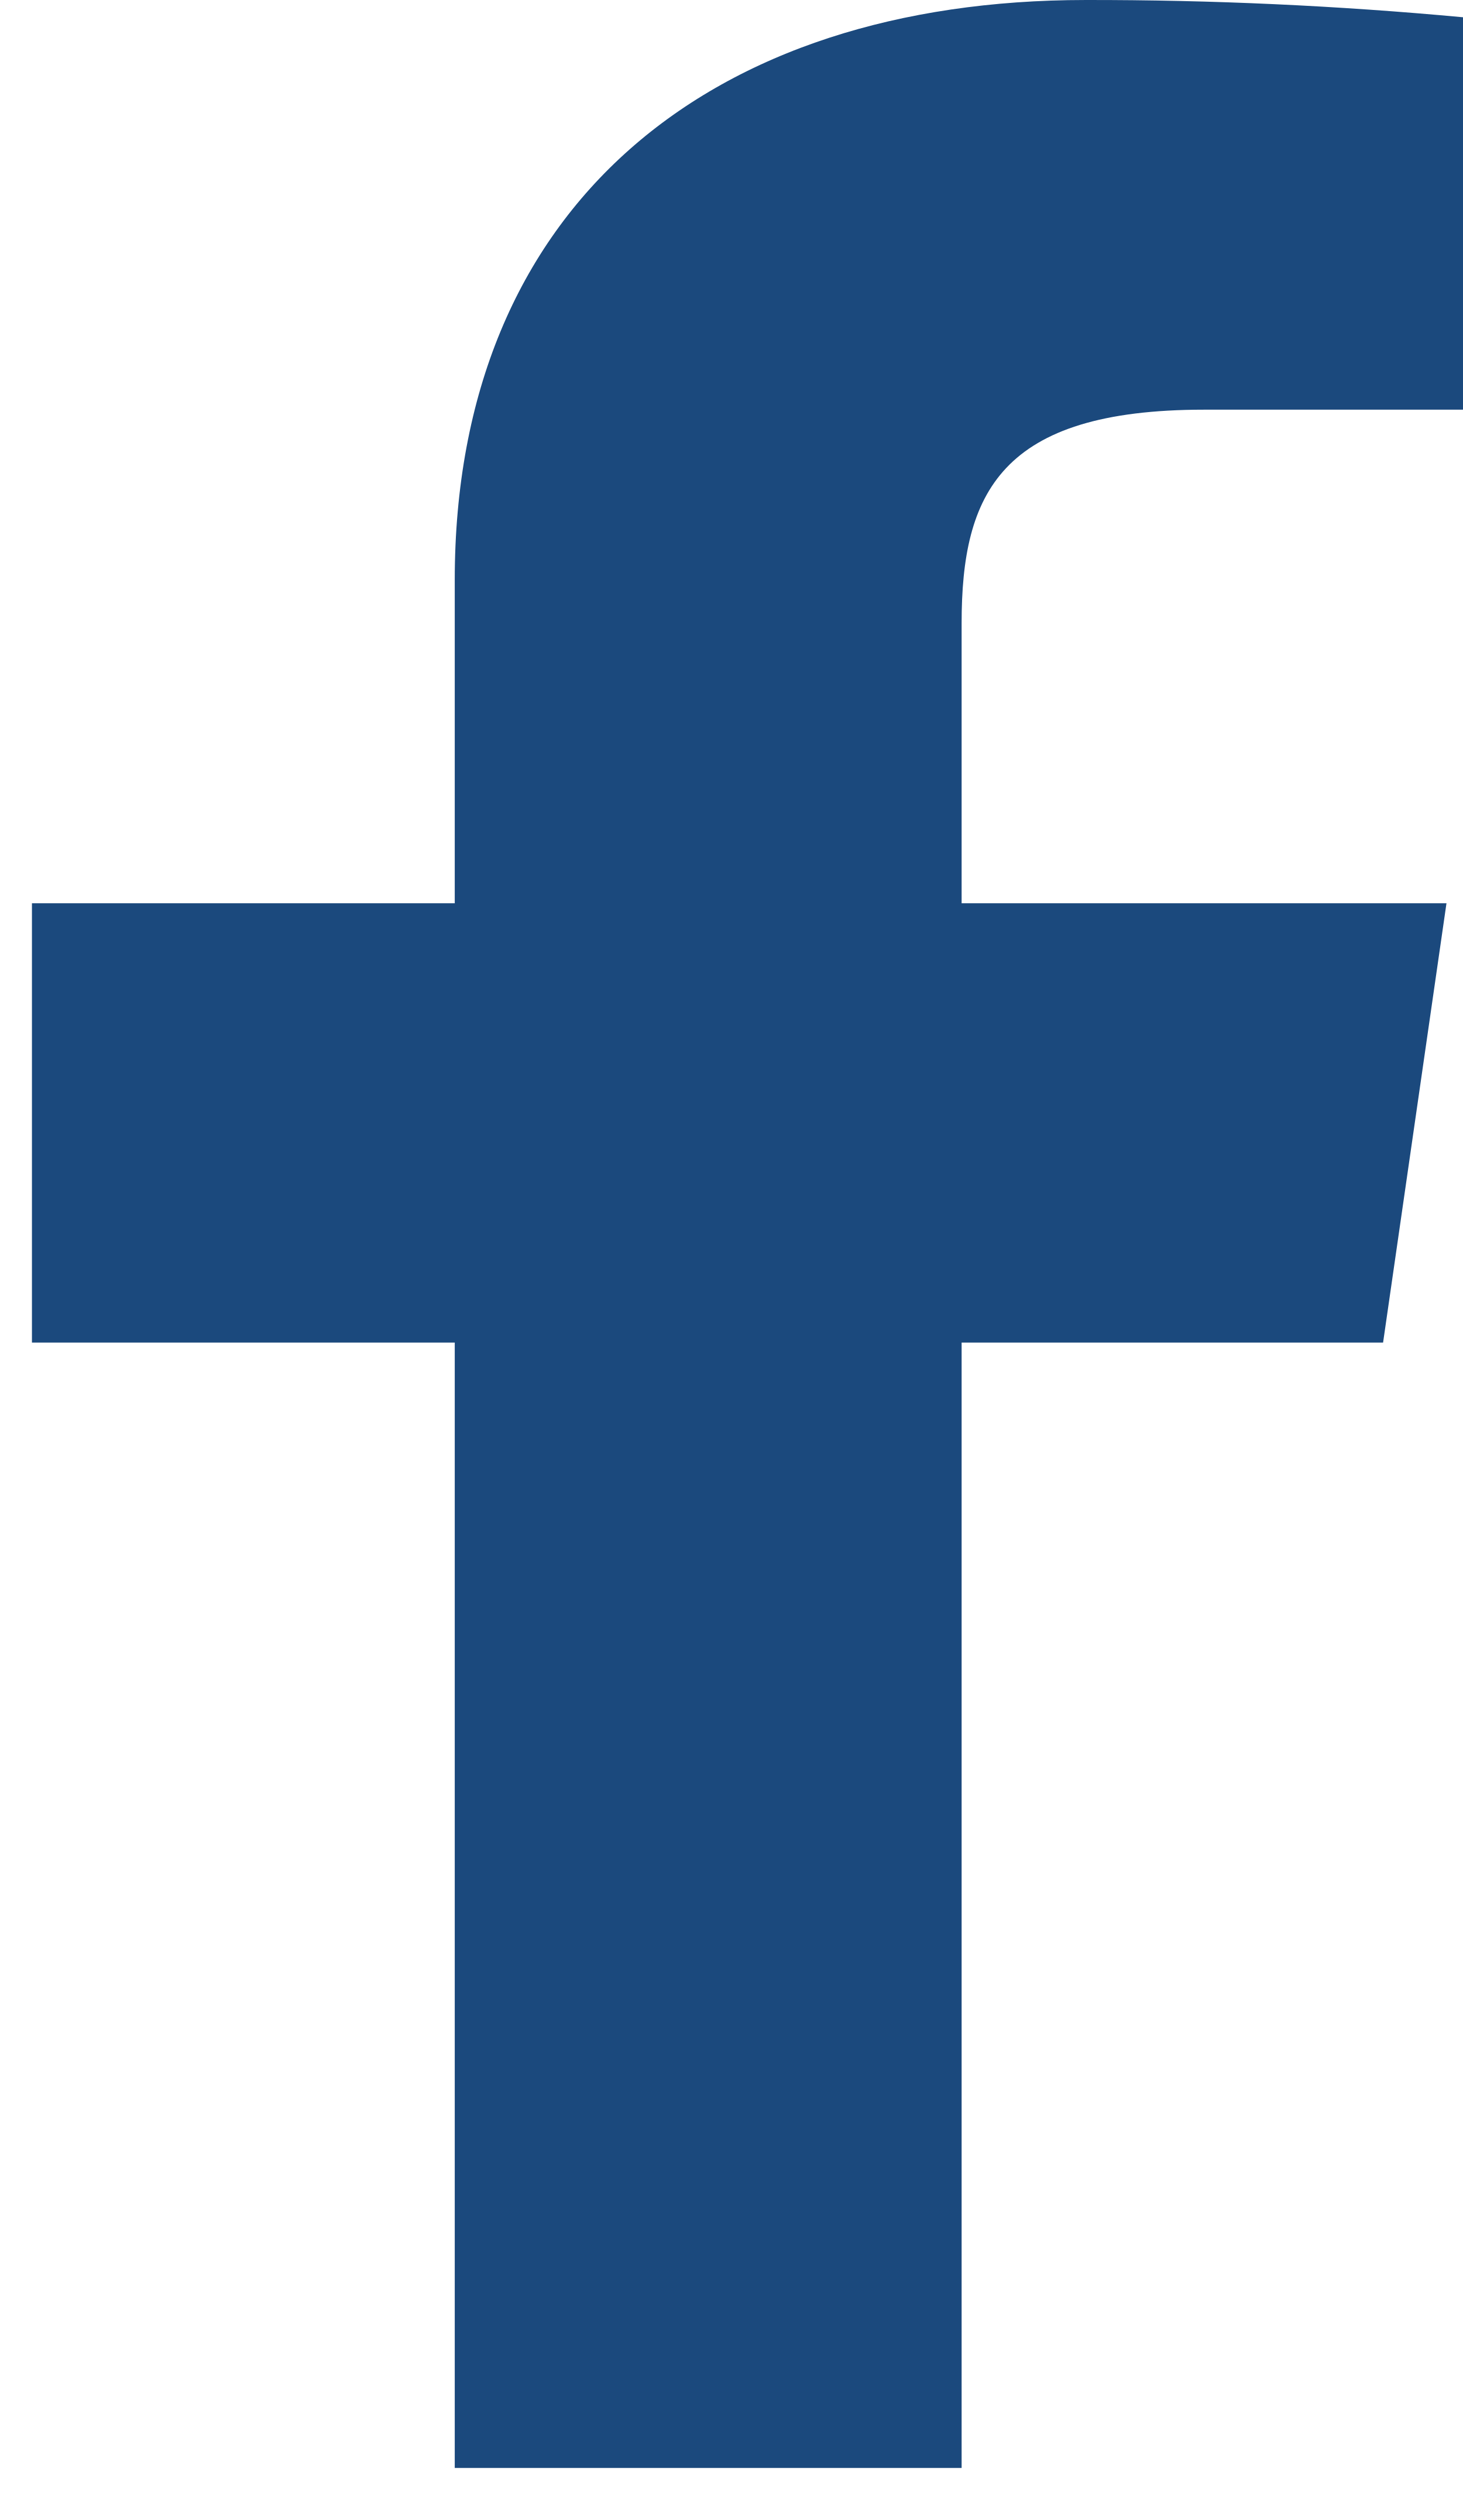 <?xml version="1.0" encoding="UTF-8"?>
<svg xmlns="http://www.w3.org/2000/svg" width="24" height="41" viewBox="0 0 24 41" fill="none">
  <path d="M19.752 6.719H24V0.283C21.943 0.092 19.877 -0.003 17.809 6.04392e-05C11.663 6.04392e-05 7.46 3.36 7.46 9.512V14.814H0.524V22.019H7.46V40.476H15.775V22.019H22.689L23.729 14.814H15.775V10.22C15.775 8.095 16.408 6.719 19.752 6.719Z" fill="#1B497D"></path>
</svg>
